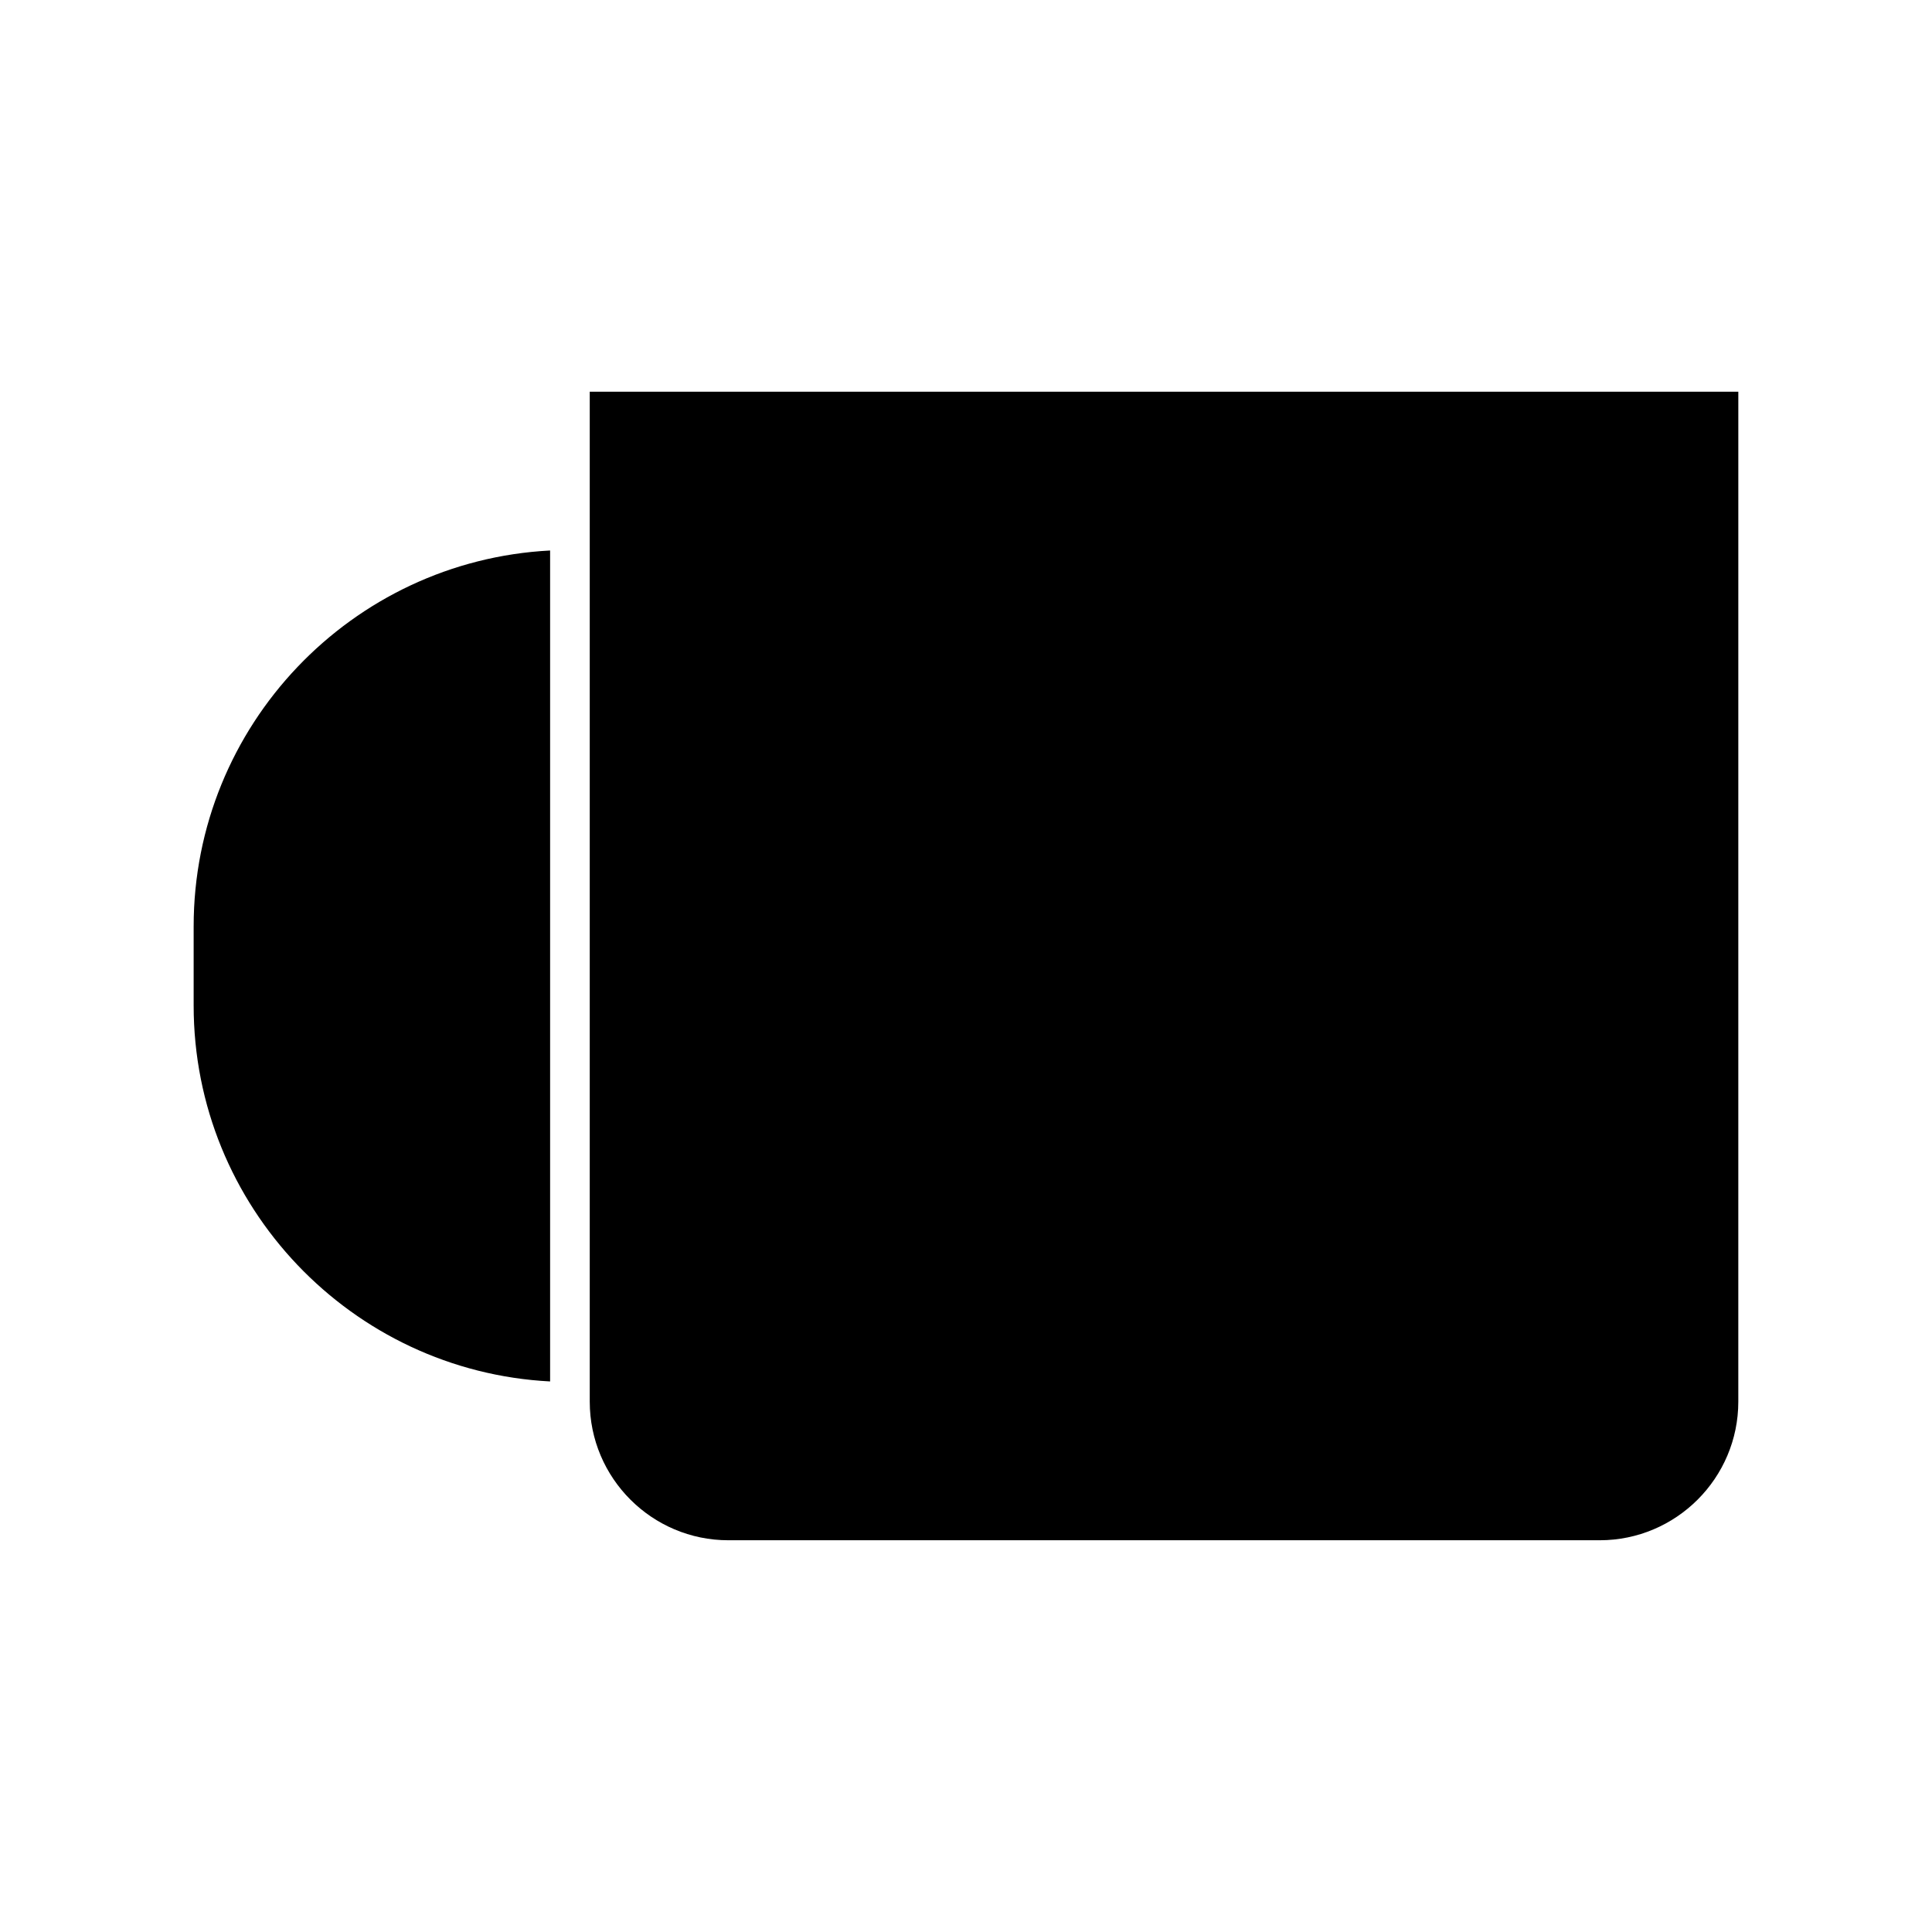 <?xml version="1.0" encoding="UTF-8"?>
<!-- Uploaded to: SVG Repo, www.svgrepo.com, Generator: SVG Repo Mixer Tools -->
<svg fill="#000000" width="800px" height="800px" version="1.1" viewBox="144 144 512 512" xmlns="http://www.w3.org/2000/svg">
 <g>
  <path d="m195.32 389.5v20.992c0 53.215 41.879 96.879 94.465 99.605v-220.21c-52.586 2.731-94.465 46.395-94.465 99.609z"/>
  <path d="m300.29 247.8v267.65c0 20.258 16.48 36.734 36.734 36.734h230.91c20.258 0 36.734-16.48 36.734-36.734l0.004-267.65z"/>
 </g>
</svg>